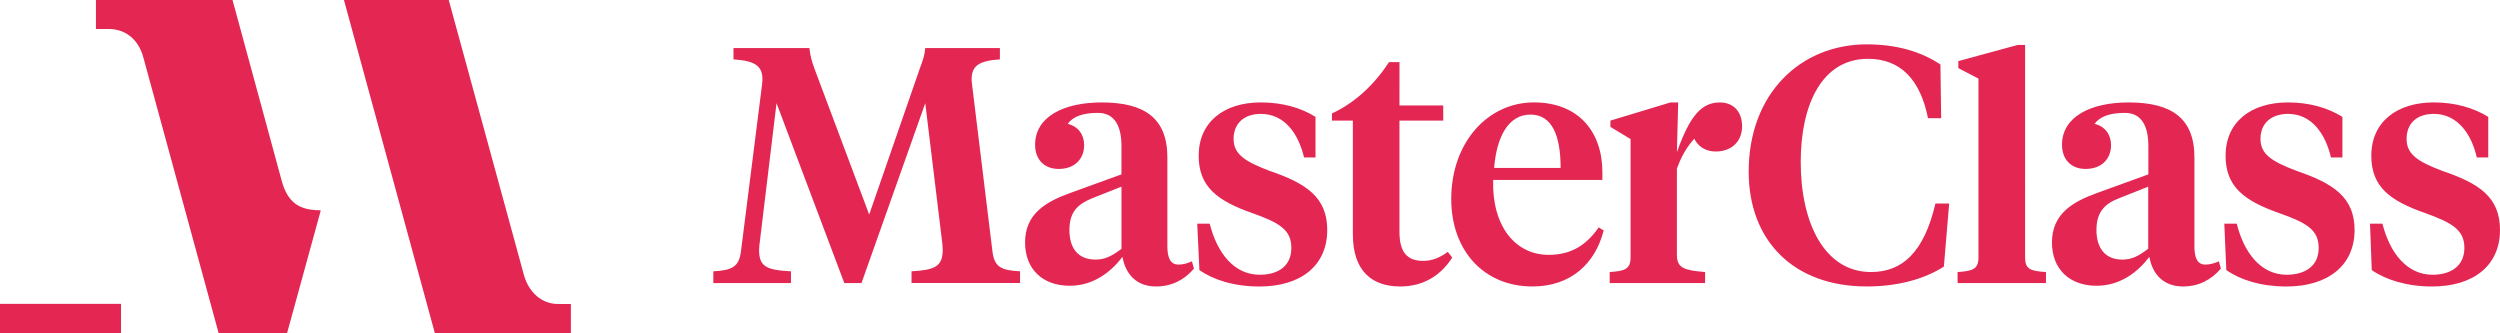 <?xml version="1.0" encoding="UTF-8"?>
<svg id="Layer_1" xmlns="http://www.w3.org/2000/svg" version="1.1" viewBox="0 0 245.025 32.639">
  <!-- Generator: Adobe Illustrator 29.5.1, SVG Export Plug-In . SVG Version: 2.1.0 Build 141)  -->
  <defs>
    <style>
      .st0 {
        fill: #e32652;
      }
    </style>
  </defs>
  <path class="st0" d="M27.61,17.718L22.789,0h-13.387v2.844h1.271c1.585,0,2.896.982,3.38,2.795l7.372,26.997h6.714l3.292-11.983-.047-.044c-2.147,0-3.206-.839-3.774-2.891M54.682,29.792c-1.578,0-2.851-1.119-3.334-2.844L43.981,0h-10.27l8.906,32.636h13.335v-2.844h-1.271ZM0,29.785v2.854h11.862v-2.854H0Z"/>
  <path class="st0" d="M90.686,10.11l-6.252,17.632h-1.683l-6.643-17.632-1.64,13.595c-.04.26-.063.522-.07.785,0,1.641.715,1.977,3.125,2.103v1.149h-7.609v-1.149c1.877-.099,2.509-.462,2.705-1.934l2.074-16.398c.225-1.78-.63-2.299-2.803-2.439v-1.108h7.442c.07.716.225,1.277.49,2.004l5.368,14.31,4.976-14.353c.266-.715.462-1.246.519-1.963h7.315v1.108c-2.116.14-2.97.659-2.732,2.439l2.004,16.398c.196,1.543.883,1.837,2.705,1.934v1.149h-10.637v-1.149c2.27-.126,3.055-.462,3.055-2.103,0-.196-.029-.532-.056-.785l-1.654-13.593ZM114.413,24.096c0,1.121.266,1.837,1.094,1.837.49,0,.954-.154,1.317-.322l.196.715c-.954,1.121-2.2,1.751-3.714,1.751-1.821,0-2.97-1.094-3.294-2.902-1.052,1.388-2.762,2.832-5.172,2.832-2.635,0-4.373-1.611-4.373-4.247,0-2.789,2.004-3.981,4.472-4.863l4.975-1.807v-2.776c0-1.905-.632-3.251-2.313-3.251-1.541,0-2.466.392-2.956,1.079,1.024.239,1.611,1.051,1.611,2.074,0,1.417-.981,2.342-2.494,2.342-1.415,0-2.312-.925-2.312-2.369,0-2.76,2.83-4.149,6.517-4.149,4.177,0,6.447,1.514,6.447,5.397v8.658ZM109.915,24.391v-6.097l-2.832,1.121c-1.387.56-2.27,1.29-2.27,3.125,0,1.724.785,2.901,2.565,2.901.954.002,1.613-.361,2.538-1.049M117.553,26.467l-.21-4.542h1.219c.729,2.859,2.369,5.003,4.905,5.003,1.781,0,3.098-.826,3.098-2.636,0-1.78-1.191-2.466-3.784-3.391-3.491-1.219-5.298-2.608-5.298-5.635,0-3.321,2.494-5.228,6.083-5.228,2.144,0,3.953.533,5.368,1.417v3.981h-1.121c-.56-2.342-1.905-4.274-4.247-4.274-1.668,0-2.663.981-2.663,2.439,0,1.471,1.024,2.202,3.559,3.154,3.547,1.219,5.62,2.565,5.62,5.788,0,3.491-2.592,5.537-6.643,5.537-2.507-.002-4.54-.661-5.885-1.613M137.162,10.334h4.289v1.485h-4.289v10.917c0,1.976.756,2.832,2.312,2.832.883,0,1.613-.296,2.426-.883l.435.56c-1.051,1.64-2.706,2.832-5.102,2.832-2.663,0-4.639-1.415-4.639-5.102v-11.156h-2.046v-.7c2.27-1.052,4.176-2.859,5.592-5.032h1.024l-.002,4.247ZM157.05,16.879v.756h-10.707c-.126,4.583,2.214,7.343,5.438,7.343,2.241,0,3.714-.981,4.906-2.69l.49.294c-.826,3.252-3.224,5.494-6.981,5.494-4.765,0-7.96-3.518-7.96-8.565,0-5.592,3.617-9.475,8.101-9.475,4.399.003,6.712,2.904,6.712,6.842M146.44,16.458h6.517c0-3.125-.814-5.228-2.958-5.228-2.171,0-3.321,2.2-3.559,5.228M190.182,6.326l.07,5.256h-1.289c-.756-3.784-2.69-5.817-5.887-5.817-4.513,0-6.587,4.499-6.587,10.105,0,6.11,2.41,10.792,6.882,10.792,3.098,0,5.199-1.948,6.322-6.715h1.345l-.519,6.181c-1.905,1.219-4.484,1.947-7.568,1.947-7.149,0-11.562-4.472-11.562-11.255,0-7.665,5.102-12.473,11.562-12.473,2.929,0,5.354.715,7.232,1.977M198.479,25.219c0,1.149.49,1.347,2.046,1.444v1.079h-8.662v-1.079c1.514-.099,2.046-.294,2.046-1.444V7.7l-1.974-1.024v-.686l5.817-1.584h.729l-.002,20.813ZM210.546,24.377v-6.081l-2.83,1.121c-1.347.519-2.243,1.277-2.243,3.125,0,1.71.799,2.901,2.538,2.901.954,0,1.611-.363,2.536-1.065M218.2,26.467l-.196-4.542h1.219c.715,2.859,2.369,5.003,4.892,5.003,1.78,0,3.139-.826,3.139-2.636,0-1.78-1.219-2.466-3.827-3.391-3.49-1.219-5.298-2.608-5.298-5.635,0-3.321,2.494-5.228,6.124-5.228,2.101,0,3.91.533,5.327,1.417v3.981h-1.121c-.546-2.342-1.907-4.274-4.204-4.274-1.71,0-2.706.981-2.706,2.439,0,1.471,1.024,2.202,3.561,3.154,3.559,1.219,5.662,2.565,5.662,5.788,0,3.491-2.635,5.537-6.684,5.537-2.498-.002-4.543-.661-5.888-1.613M232.454,26.467l-.169-4.542h1.219c.715,2.859,2.396,5.003,4.905,5.003,1.765,0,3.125-.826,3.125-2.636,0-1.78-1.246-2.466-3.784-3.391-3.533-1.219-5.339-2.608-5.339-5.635,0-3.321,2.509-5.228,6.124-5.228,2.101,0,3.91.533,5.339,1.417v3.981h-1.121c-.533-2.342-1.921-4.274-4.219-4.274-1.711,0-2.663.981-2.663,2.439,0,1.471.981,2.202,3.518,3.154,3.59,1.218,5.635,2.563,5.635,5.787,0,3.491-2.606,5.537-6.657,5.537-2.467,0-4.542-.659-5.914-1.611M215.073,24.096c0,1.121.252,1.837,1.079,1.837.49,0,.954-.154,1.318-.322l.196.715c-.954,1.121-2.202,1.751-3.714,1.751-1.807,0-2.972-1.094-3.294-2.902-1.051,1.388-2.76,2.832-5.172,2.832-2.635,0-4.373-1.611-4.373-4.247,0-2.789,2.004-3.981,4.472-4.863l4.976-1.807v-2.776c0-1.905-.63-3.251-2.299-3.251-1.555,0-2.482.392-2.972,1.079,1.024.239,1.613,1.051,1.613,2.074,0,1.417-.982,2.342-2.494,2.342-1.415,0-2.312-.925-2.312-2.369,0-2.76,2.83-4.149,6.517-4.149,4.191,0,6.462,1.514,6.462,5.397v8.658h-.003ZM165.767,12.213c0,1.611.954,2.635,2.397,2.635,1.584,0,2.579-1.024,2.579-2.466,0-1.485-.896-2.342-2.171-2.342-1.78,0-2.929,1.248-4.219,4.878l.126-4.878h-.756l-5.887,1.781v.615l1.976,1.191v11.591c0,1.149-.533,1.347-2.046,1.444v1.079h9.349v-1.079c-2.004-.169-2.762-.364-2.762-1.683v-8.45c.729-2.047,1.879-3.462,3.784-4.583l-2.37.267Z"/>
</svg>